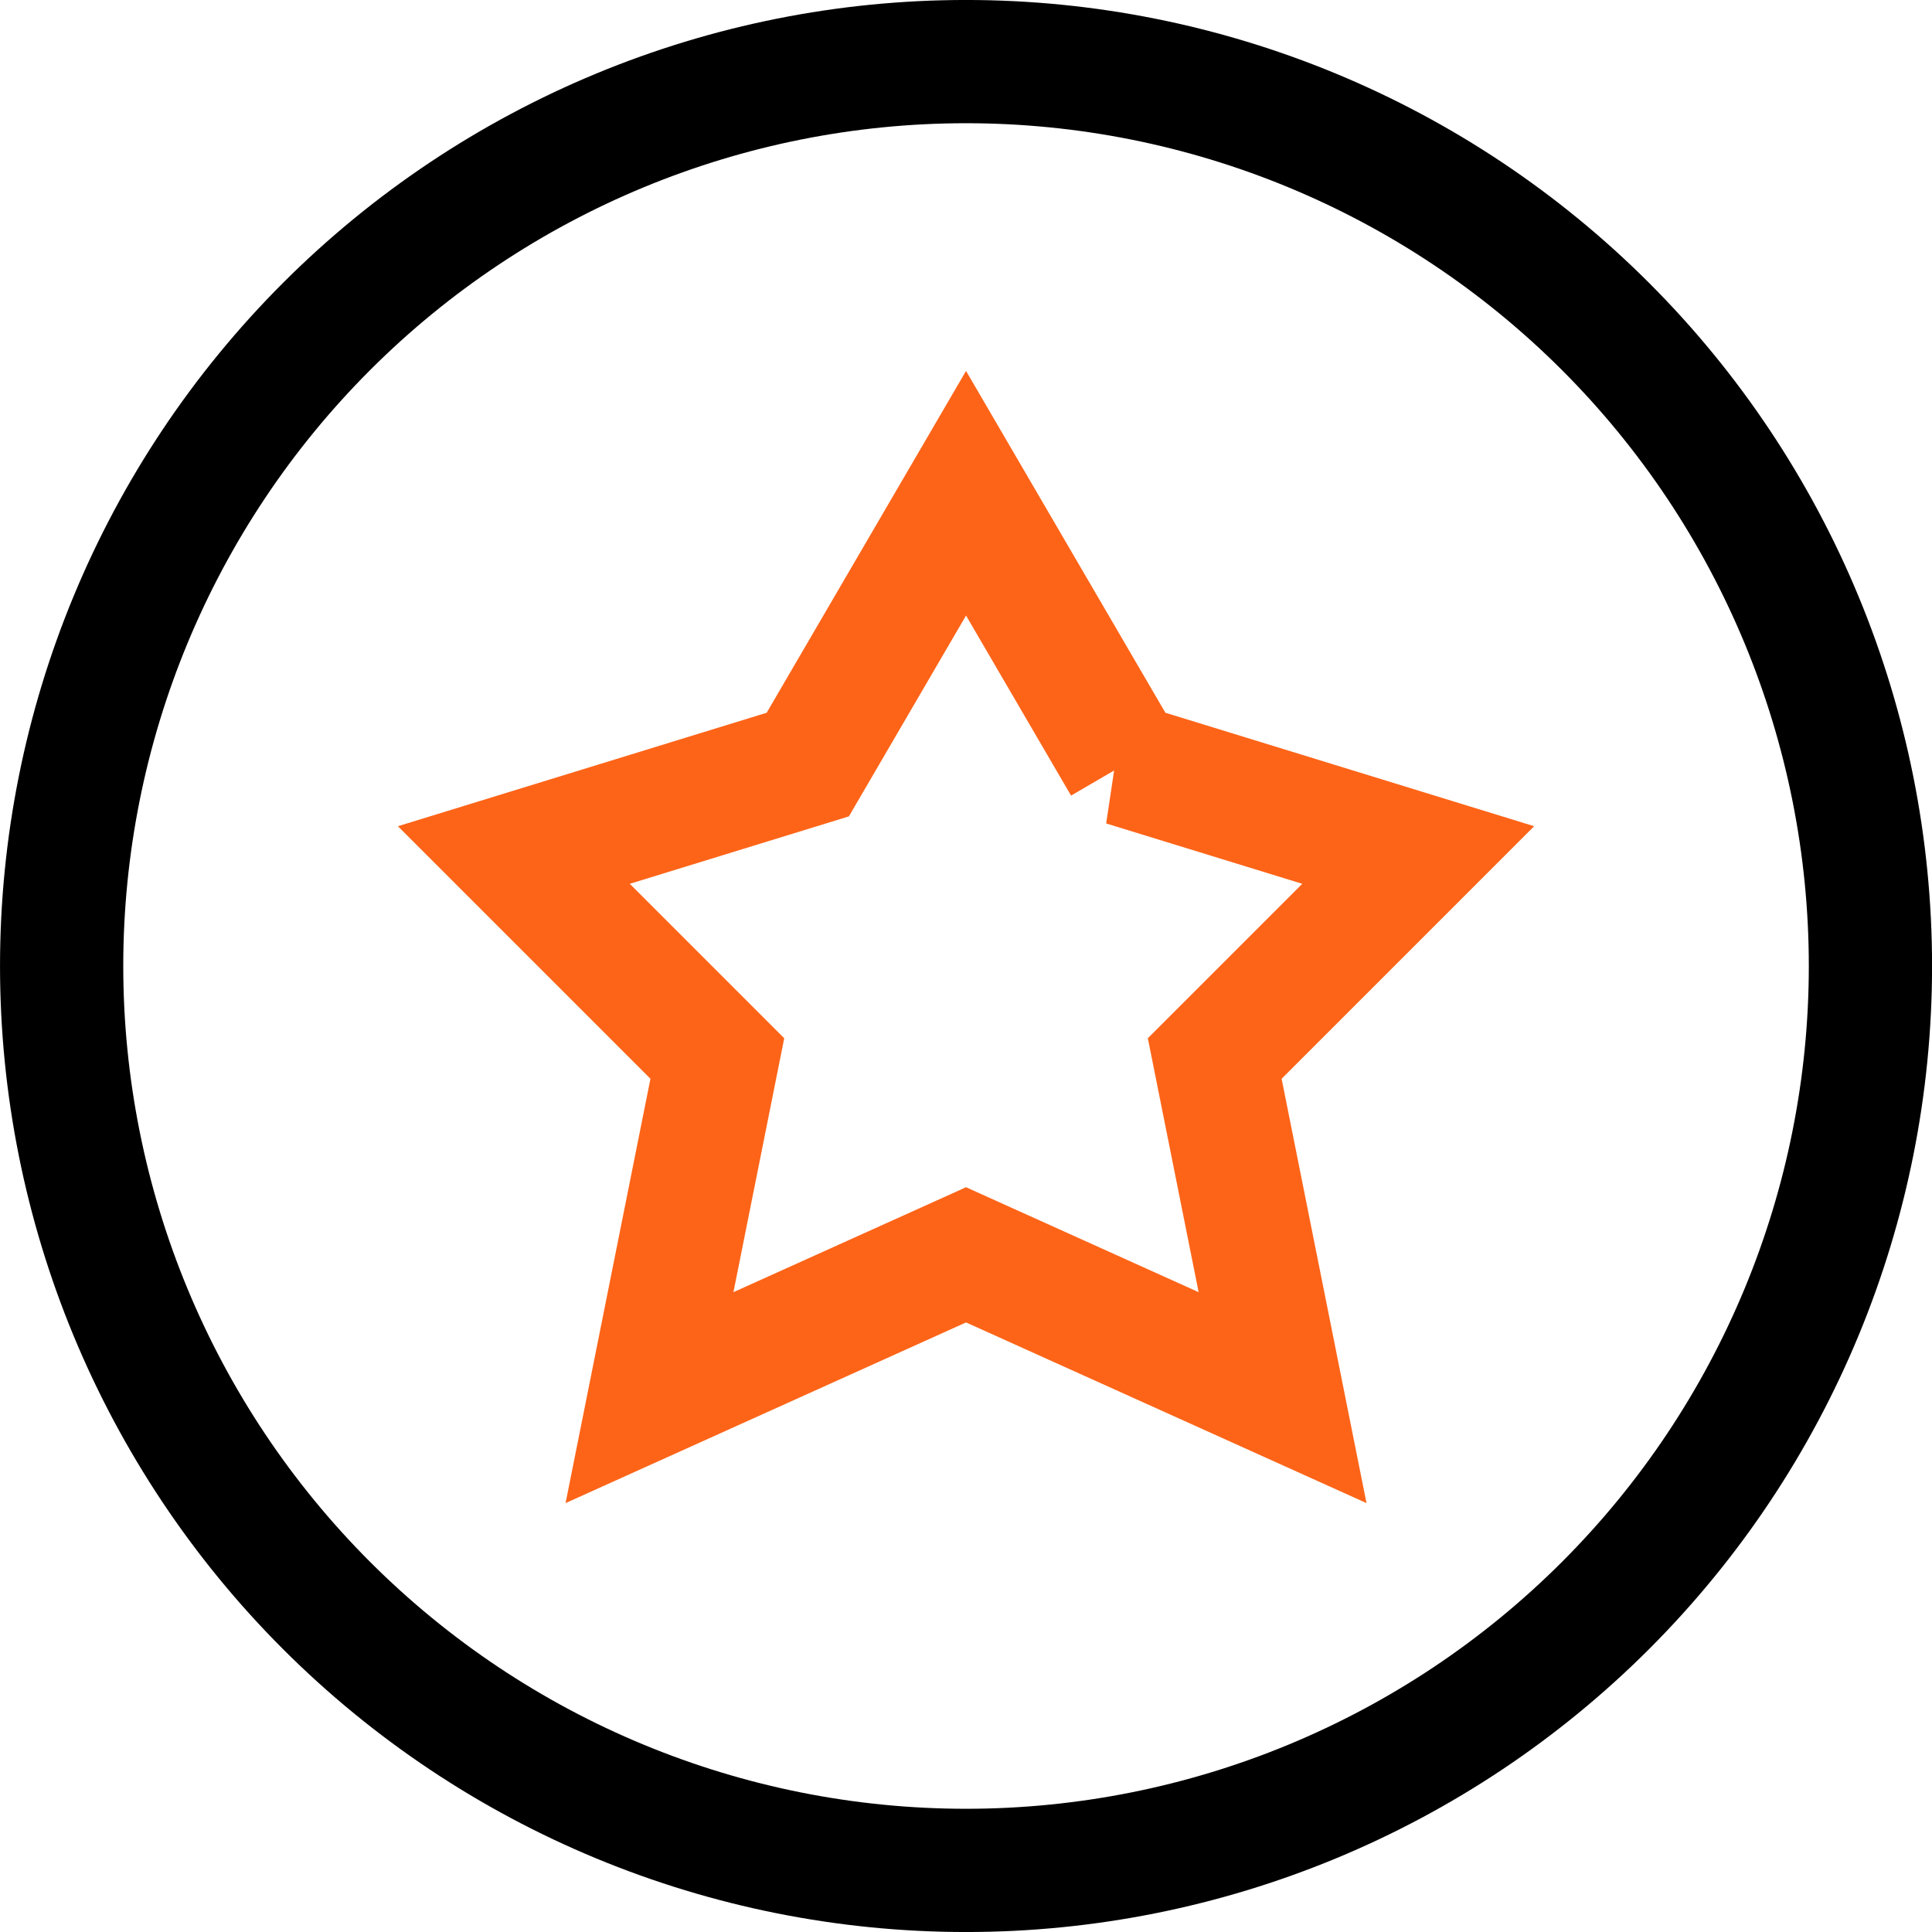 <?xml version="1.0" encoding="UTF-8"?><svg id="Layer_1" xmlns="http://www.w3.org/2000/svg" viewBox="0 0 50.776 50.776"><g id="star-circle--reward-social-rating-media-rate-it-star"><path id="Ellipse_7" d="M1.62,25.388c0,6.304,2.504,12.349,6.962,16.807,4.457,4.457,10.503,6.962,16.807,6.962s12.349-2.504,16.807-6.962c4.457-4.457,6.962-10.503,6.962-16.807s-2.504-12.349-6.962-16.807c-4.457-4.457-10.503-6.962-16.807-6.962s-12.349,2.504-16.807,6.962S1.62,19.084,1.62,25.388Z" style="fill:none; stroke:#000; stroke-width:3.239px;"/><path id="Star_4" d="M29.548,20.094l-4.159-7.131-4.159,7.131-7.725,2.377,5.348,5.348-1.783,8.913,8.319-3.753,8.319,3.753-1.783-8.913,5.348-5.348-7.725-2.377Z" style="fill:none; stroke:#fd6418; stroke-width:3.239px;"/></g></svg>
